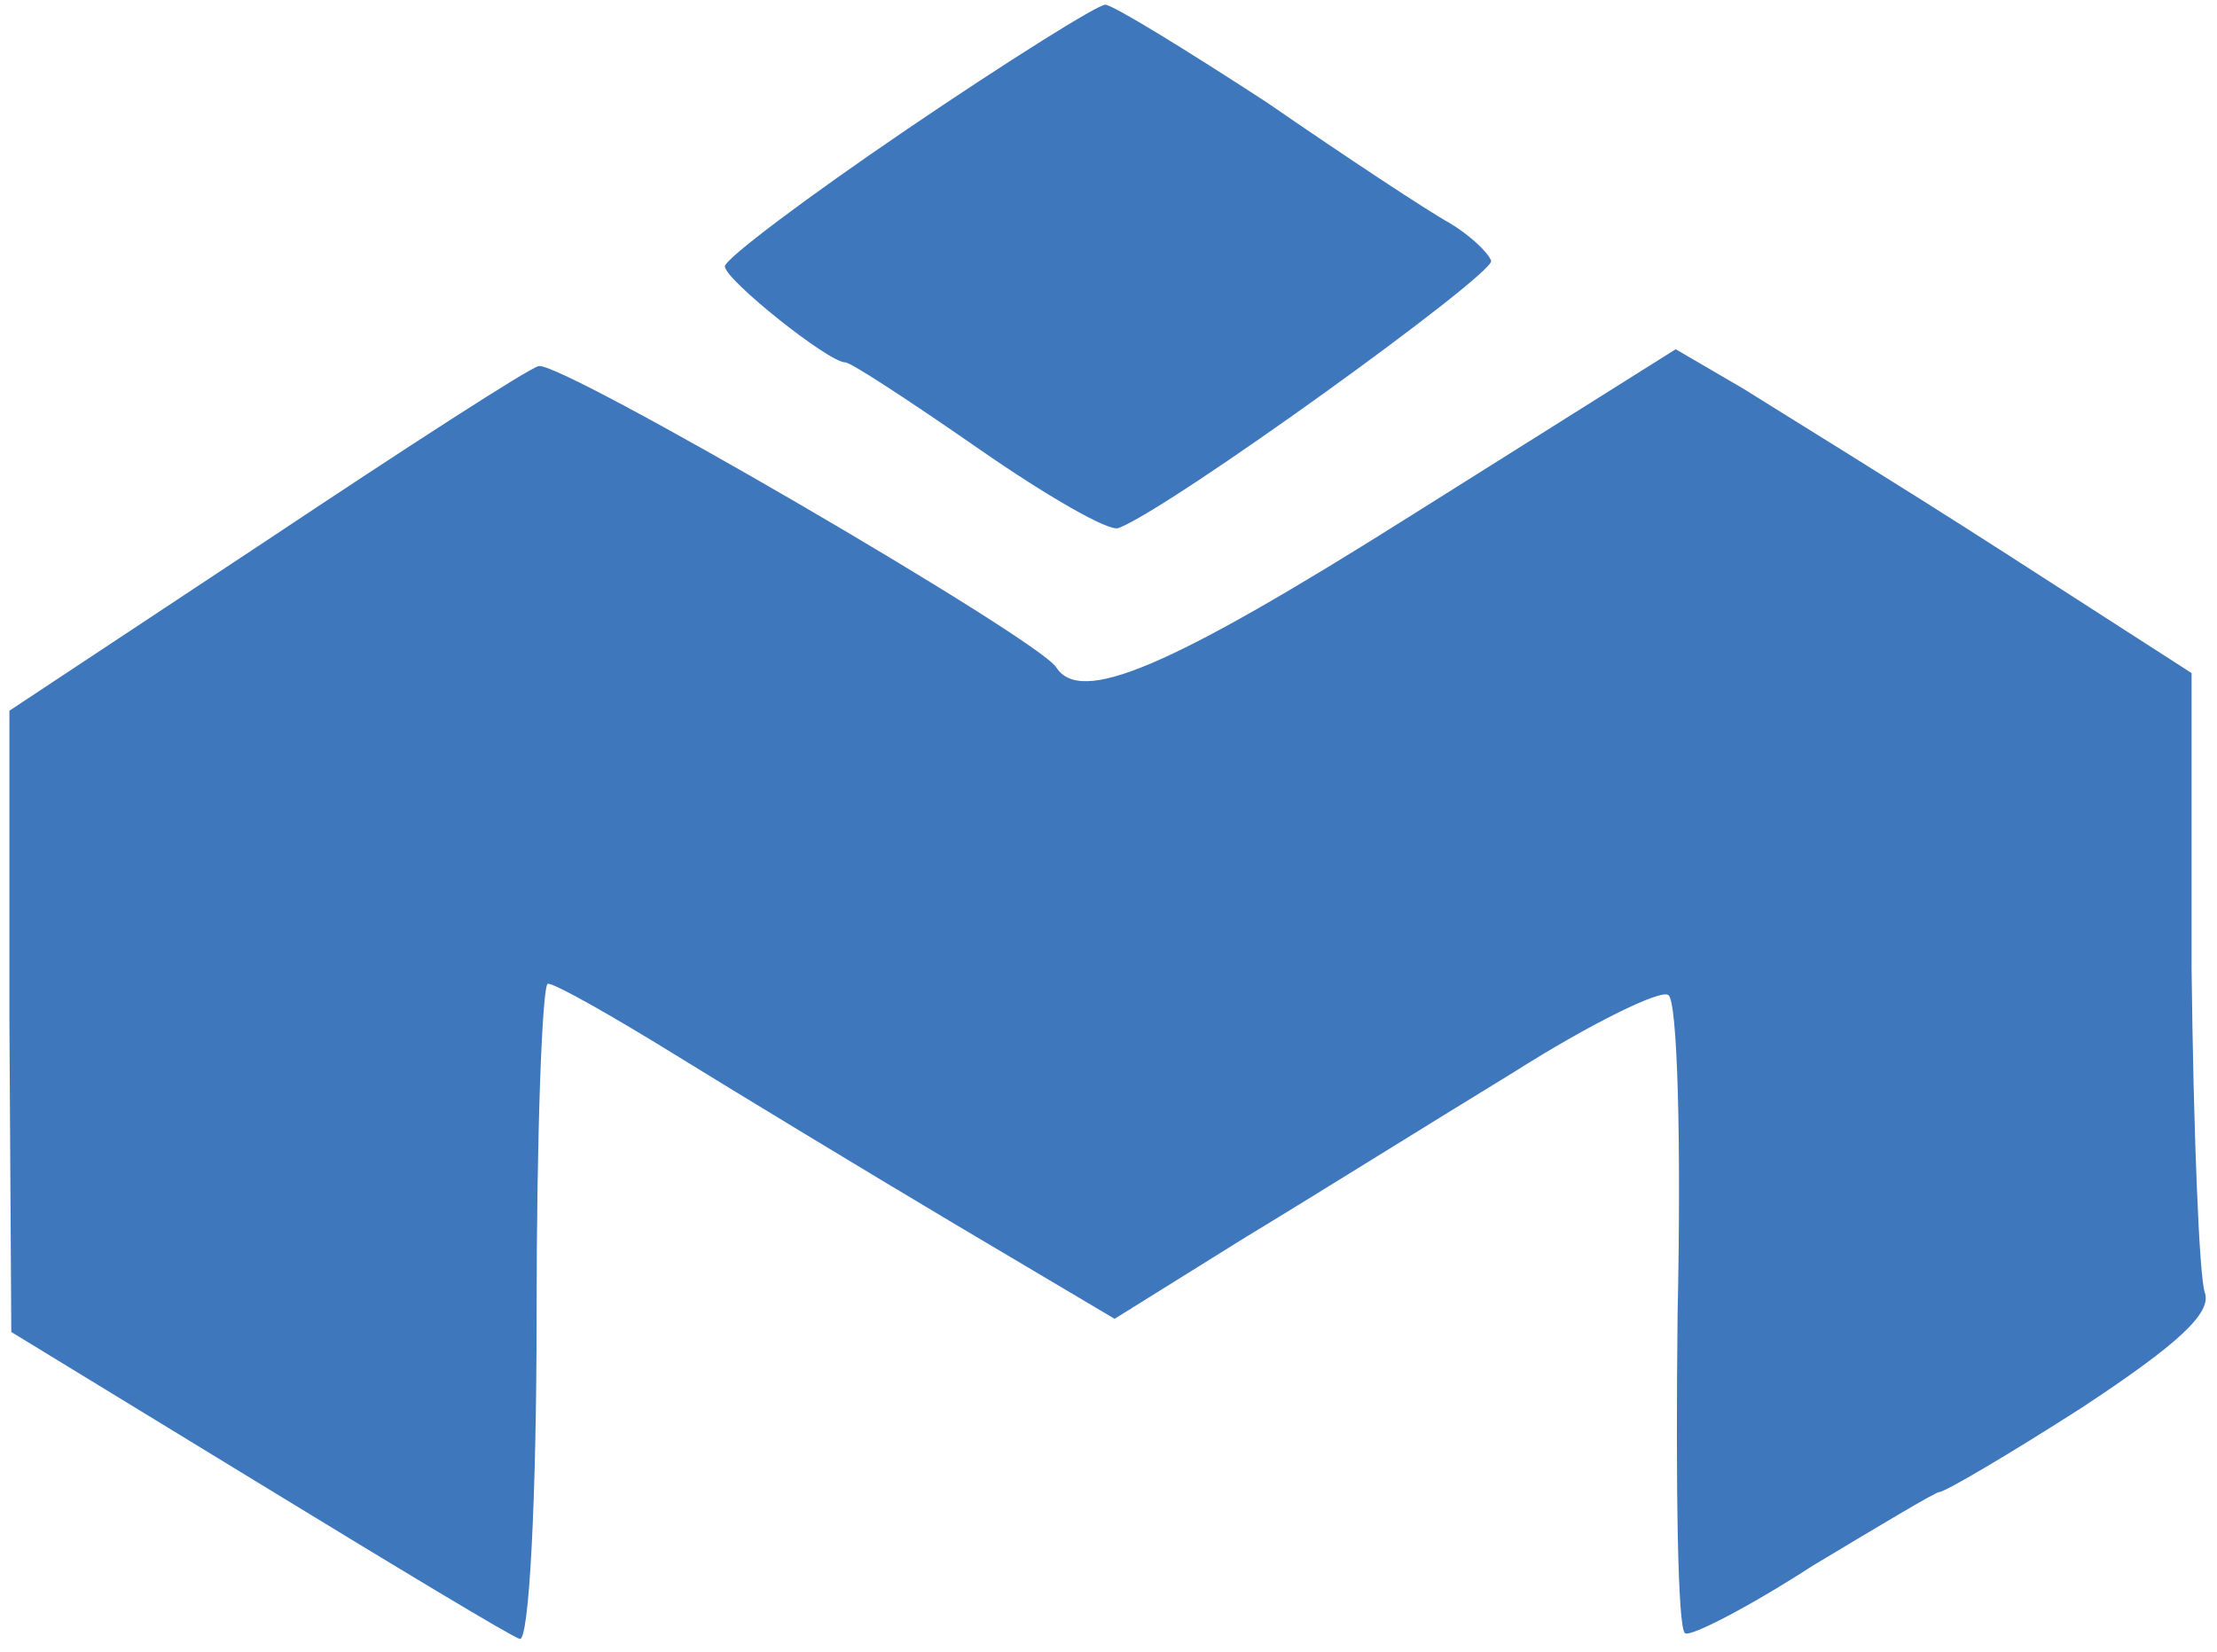 <svg width="157" height="117" viewBox="0 0 157 117" fill="none" xmlns="http://www.w3.org/2000/svg">
<path d="M64.267 9.133C57.2 13.933 51.333 18.333 51.333 18.867C51.333 19.8 58.667 25.667 59.867 25.667C60.267 25.667 64.533 28.467 69.333 31.8C74.133 35.133 78.533 37.667 79.2 37.4C82.8 36.067 105.867 19.4 105.6 18.467C105.333 17.8 104 16.6 102.667 15.8C101.2 15 95.333 11.133 89.733 7.267C84 3.533 78.8 0.333 78.267 0.333C77.733 0.333 71.333 4.333 64.267 9.133Z" fill="#3F77BC"/>
<path d="M100 36.467C82.667 47.4 76.533 49.933 74.8 47.267C73.6 45.267 39.467 25.4 38.133 25.933C37.467 26.067 28.8 31.667 18.8 38.333L0.667 50.333V72.333L0.8 94.333L18.267 105C27.867 110.867 36.267 115.933 36.8 116.067C37.467 116.333 38 106.067 38 93.133C38 80.2 38.4 69.667 38.8 69.667C39.333 69.667 43.333 71.933 47.867 74.733C52.4 77.533 61.2 82.867 67.467 86.6L78.933 93.4L88.133 87.667C93.2 84.6 101.733 79.267 107.2 75.933C112.667 72.467 117.6 70.067 118.133 70.467C118.8 70.733 119.067 81 118.8 93.133C118.667 105.267 118.8 115.4 119.333 115.667C119.733 115.933 123.867 113.8 128.4 110.867C133.067 108.067 137.067 105.667 137.333 105.667C137.733 105.667 142.267 103 147.467 99.667C154.133 95.267 156.667 93 156.133 91.533C155.733 90.333 155.333 80.067 155.2 68.6V47.667L141.733 39C134.267 34.2 126 29.133 123.467 27.533L118.667 24.733L100 36.467Z" fill="#3F77BC"/>
</svg>
